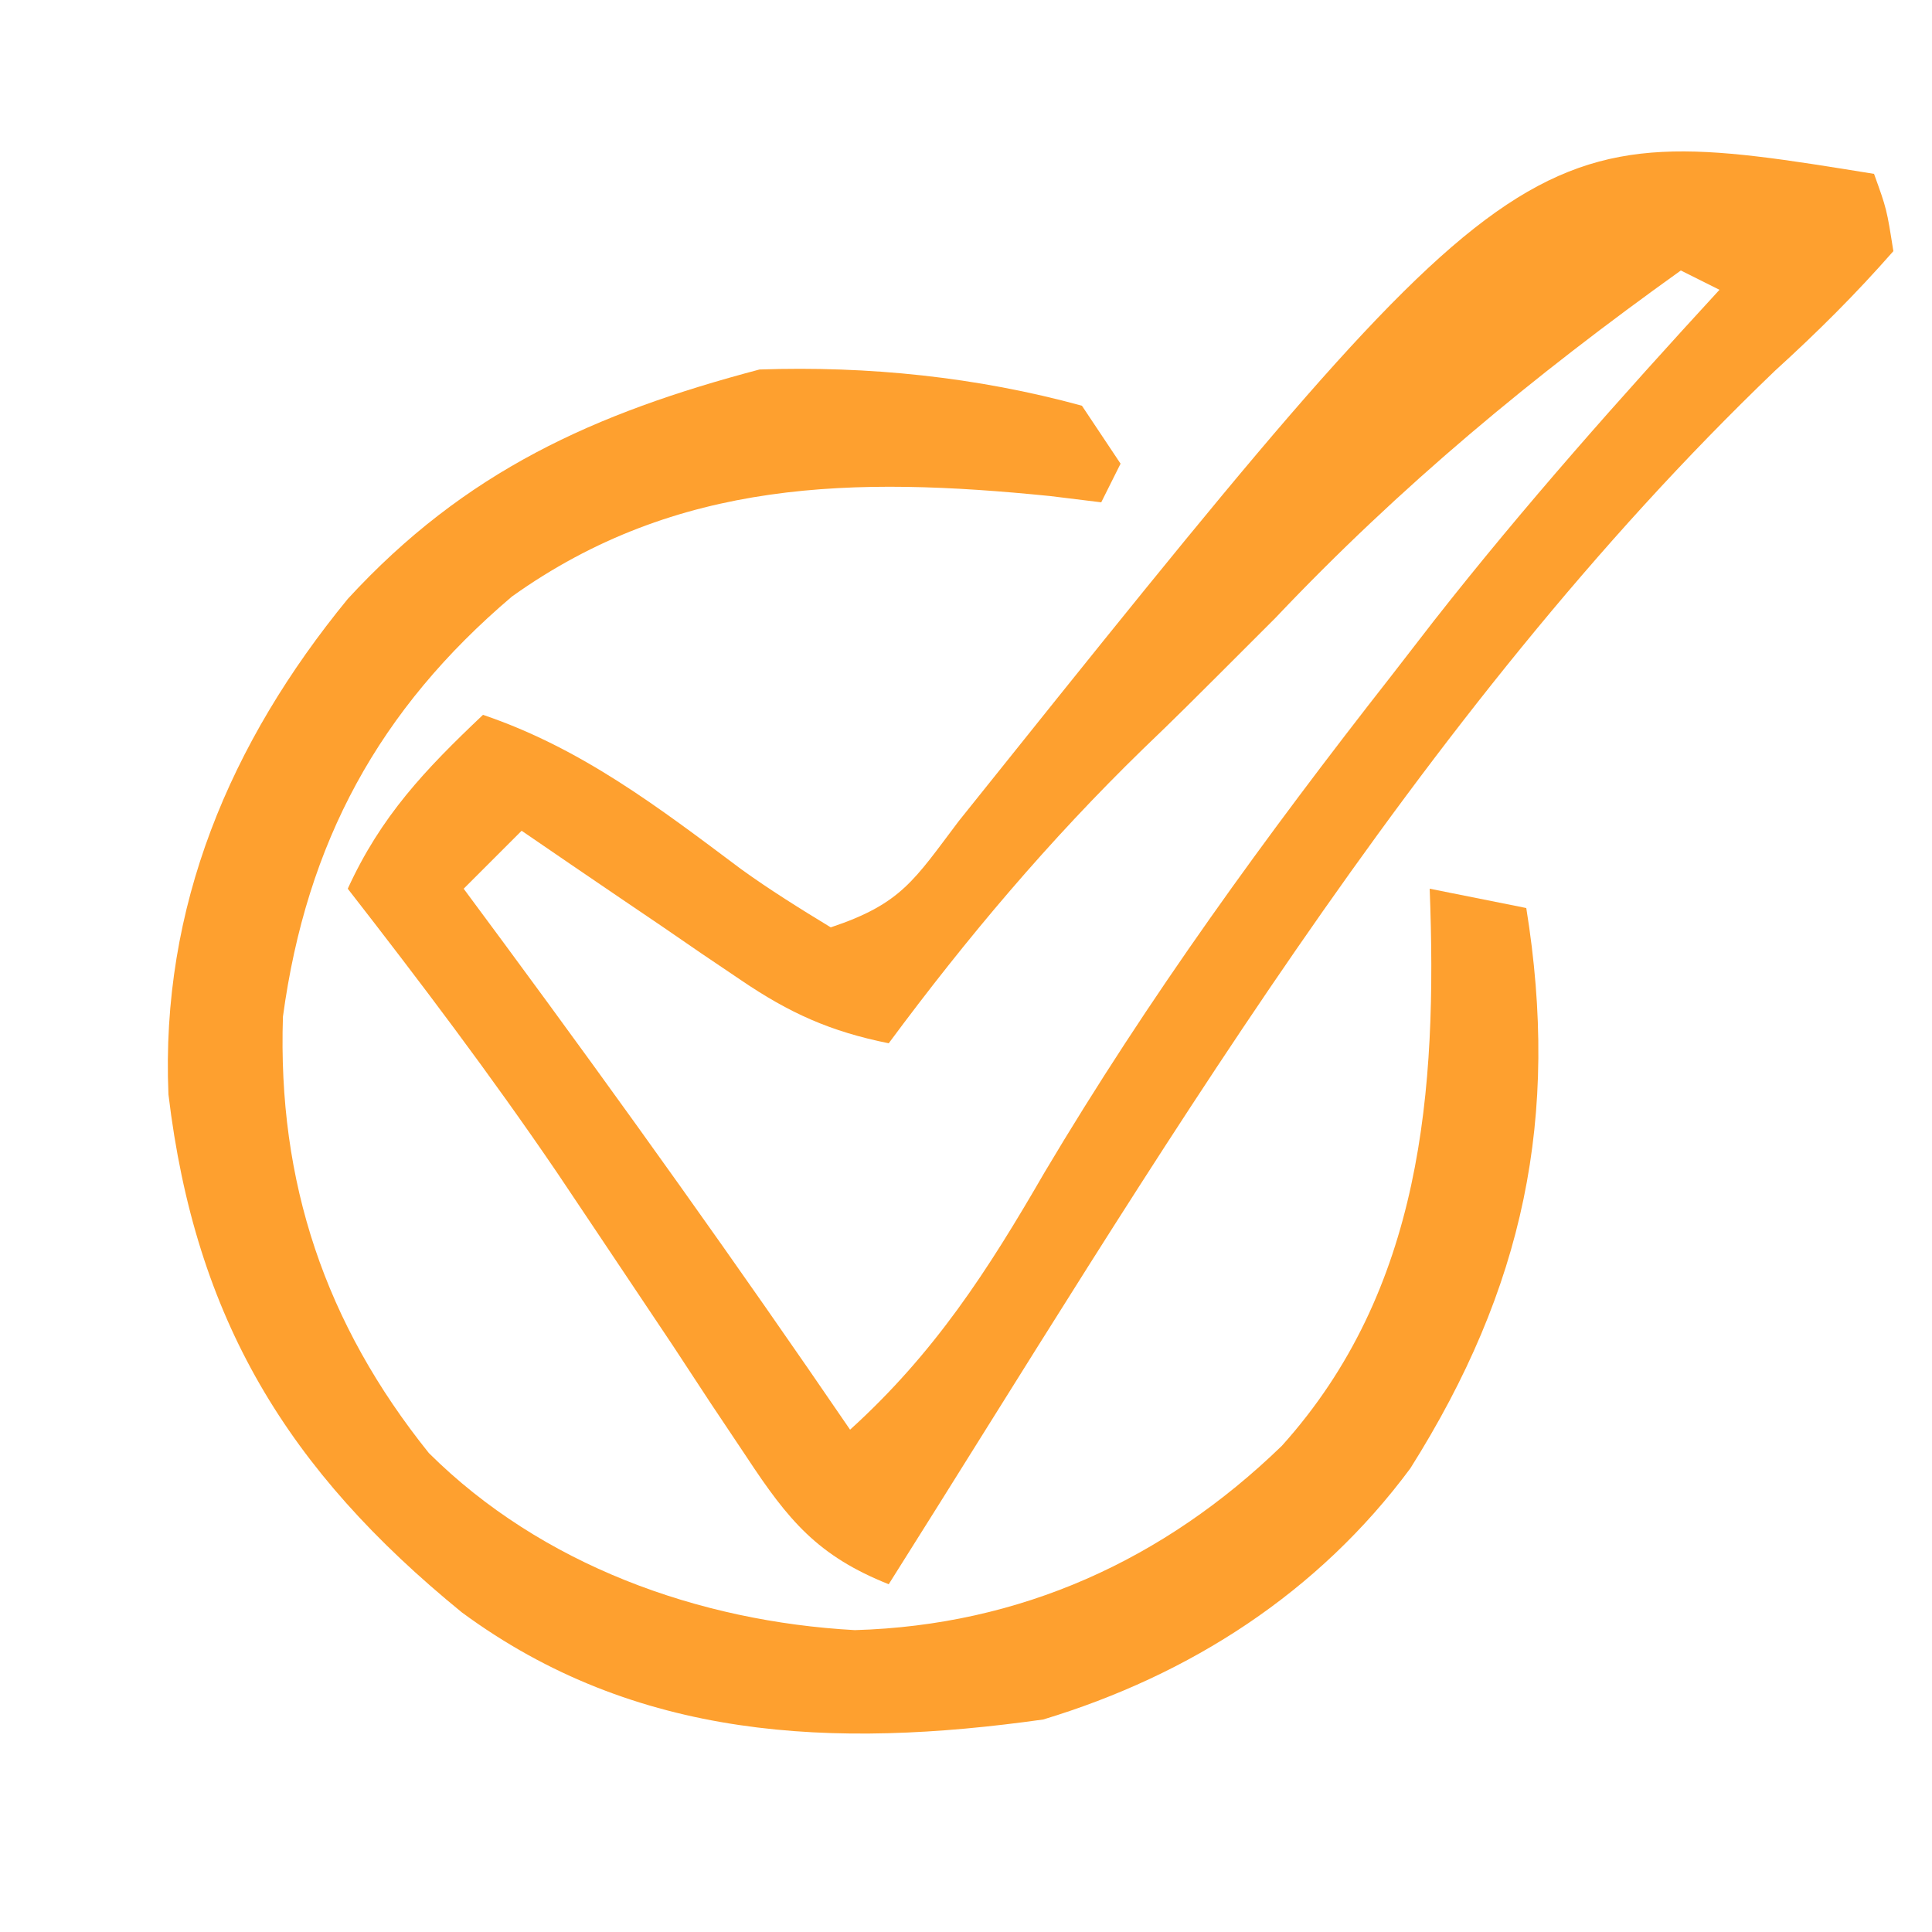 <?xml version="1.0" encoding="UTF-8"?>
<svg version="1.1" xmlns="http://www.w3.org/2000/svg" width="100" height="100">
<path d="M0 0 C0.657 1.822 0.657 1.822 1 4 C-0.975 6.249 -2.922 8.184 -5.125 10.188 C-23.787 28.083 -37.276 51.266 -51 73 C-54.679 71.534 -56.196 69.691 -58.355 66.414 C-58.974 65.488 -59.593 64.562 -60.23 63.608 C-60.876 62.624 -61.522 61.639 -62.188 60.625 C-63.524 58.624 -64.862 56.624 -66.203 54.625 C-66.851 53.658 -67.499 52.691 -68.166 51.695 C-71.594 46.657 -75.257 41.808 -79 37 C-77.278 33.235 -75.008 30.849 -72 28 C-66.898 29.729 -62.9 32.796 -58.641 35.986 C-57.145 37.066 -55.576 38.042 -54 39 C-50.337 37.779 -49.682 36.552 -47.375 33.5 C-18.195 -2.951 -18.195 -2.951 0 0 Z M-10 5 C-17.675 10.493 -24.494 16.13 -31 23 C-36 28 -36 28 -37.832 29.762 C-42.713 34.512 -46.947 39.528 -51 45 C-54.019 44.391 -56.132 43.444 -58.672 41.715 C-59.336 41.267 -60 40.819 -60.684 40.357 C-61.366 39.889 -62.047 39.42 -62.75 38.938 C-63.447 38.465 -64.145 37.993 -64.863 37.506 C-66.579 36.342 -68.29 35.172 -70 34 C-70.99 34.99 -71.98 35.98 -73 37 C-72.31 37.932 -71.621 38.864 -70.91 39.824 C-64.791 48.118 -58.813 56.488 -53 65 C-48.625 61.032 -45.881 56.778 -42.938 51.688 C-37.553 42.63 -31.493 34.286 -25 26 C-24.268 25.054 -23.536 24.108 -22.781 23.133 C-18.113 17.186 -13.115 11.565 -8 6 C-8.66 5.67 -9.32 5.34 -10 5 Z " fill="#FEA02F" transform="translate(97,9)"/>
<path d="M0 0 C0.66 0.99 1.32 1.98 2 3 C1.67 3.66 1.34 4.32 1 5 C0.129 4.893 -0.743 4.786 -1.641 4.676 C-11.755 3.658 -20.958 3.776 -29.5 9.875 C-36.38 15.717 -40.131 22.595 -41.355 31.621 C-41.636 40.197 -39.172 47.52 -33.801 54.211 C-27.975 59.999 -19.852 62.93 -11.75 63.375 C-3.196 63.127 4.243 59.753 10.348 53.836 C17.603 45.775 18.403 35.488 18 25 C19.65 25.33 21.3 25.66 23 26 C24.744 36.813 22.876 45.683 17 55 C12.243 61.423 5.611 65.696 -2 68 C-12.863 69.53 -23.108 69.079 -32.094 62.457 C-41.113 55.104 -45.89 47.284 -47.281 35.648 C-47.693 25.929 -44.091 17.431 -38 10 C-31.931 3.396 -25.253 0.388 -16.688 -1.875 C-11.064 -2.066 -5.435 -1.49 0 0 Z " fill="#FEA02F" transform="translate(56,21)"/>
</svg>
